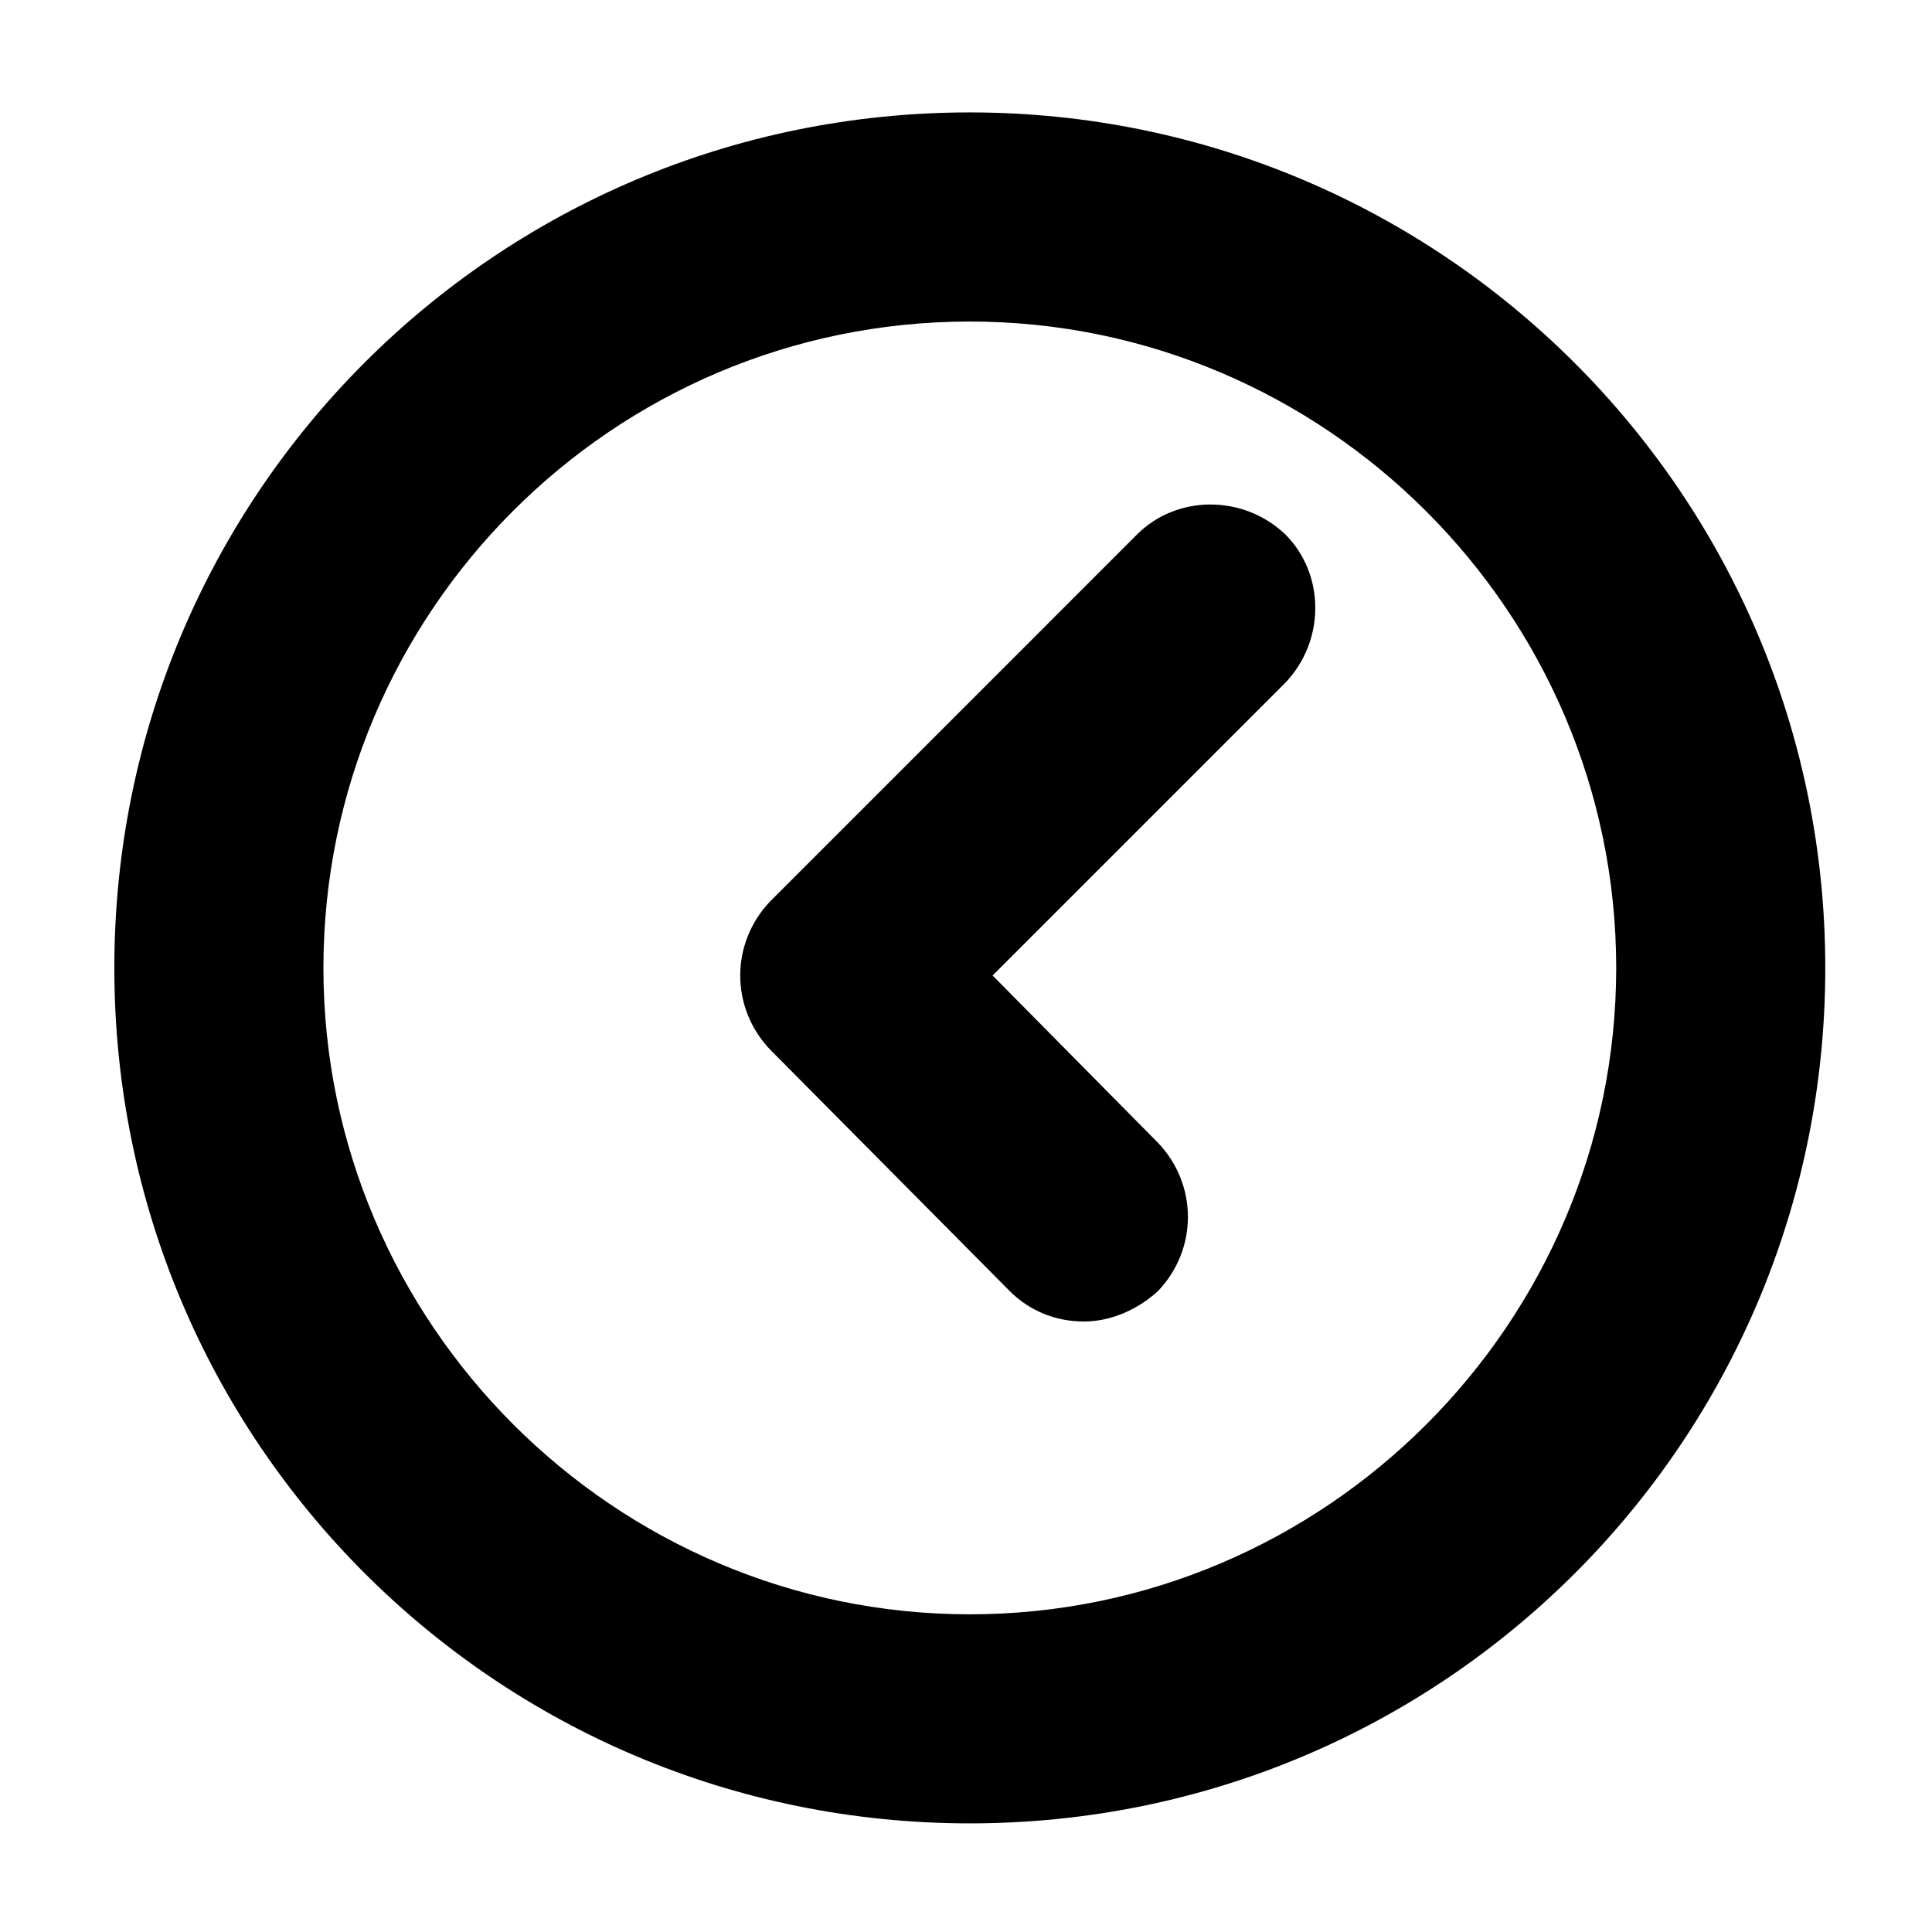<?xml version="1.0" encoding="UTF-8"?>
<!-- The Best Svg Icon site in the world: iconSvg.co, Visit us! https://iconsvg.co -->
<svg fill="#000000" width="800px" height="800px" version="1.1" viewBox="144 144 512 512" xmlns="http://www.w3.org/2000/svg">
 <g>
  <path d="m401.01 229.21c94.211 0 171.3 77.082 171.3 171.3 0 94.211-77.082 171.3-171.3 171.3-94.211 0-171.3-77.082-171.3-171.3s76.578-171.3 171.3-171.3m0-55.418c-125.45 0-226.71 101.27-226.71 226.71 0 125.45 101.27 226.71 226.71 226.71 125.45 0 226.71-101.27 226.71-226.71-0.004-125.45-101.77-226.71-226.71-226.71z"/>
  <path d="m431.23 494.21c-7.055 0-14.105-2.519-19.648-8.062l-63.48-63.98c-10.578-11.082-10.578-28.215 0-39.297l97.234-97.238c10.578-10.578 28.215-10.578 39.297 0 10.578 10.578 10.578 28.215 0 39.297l-77.586 77.586 43.832 44.336c10.578 11.082 10.578 28.215 0 39.297-5.543 5.039-12.594 8.062-19.648 8.062z"/>
 </g>
</svg>